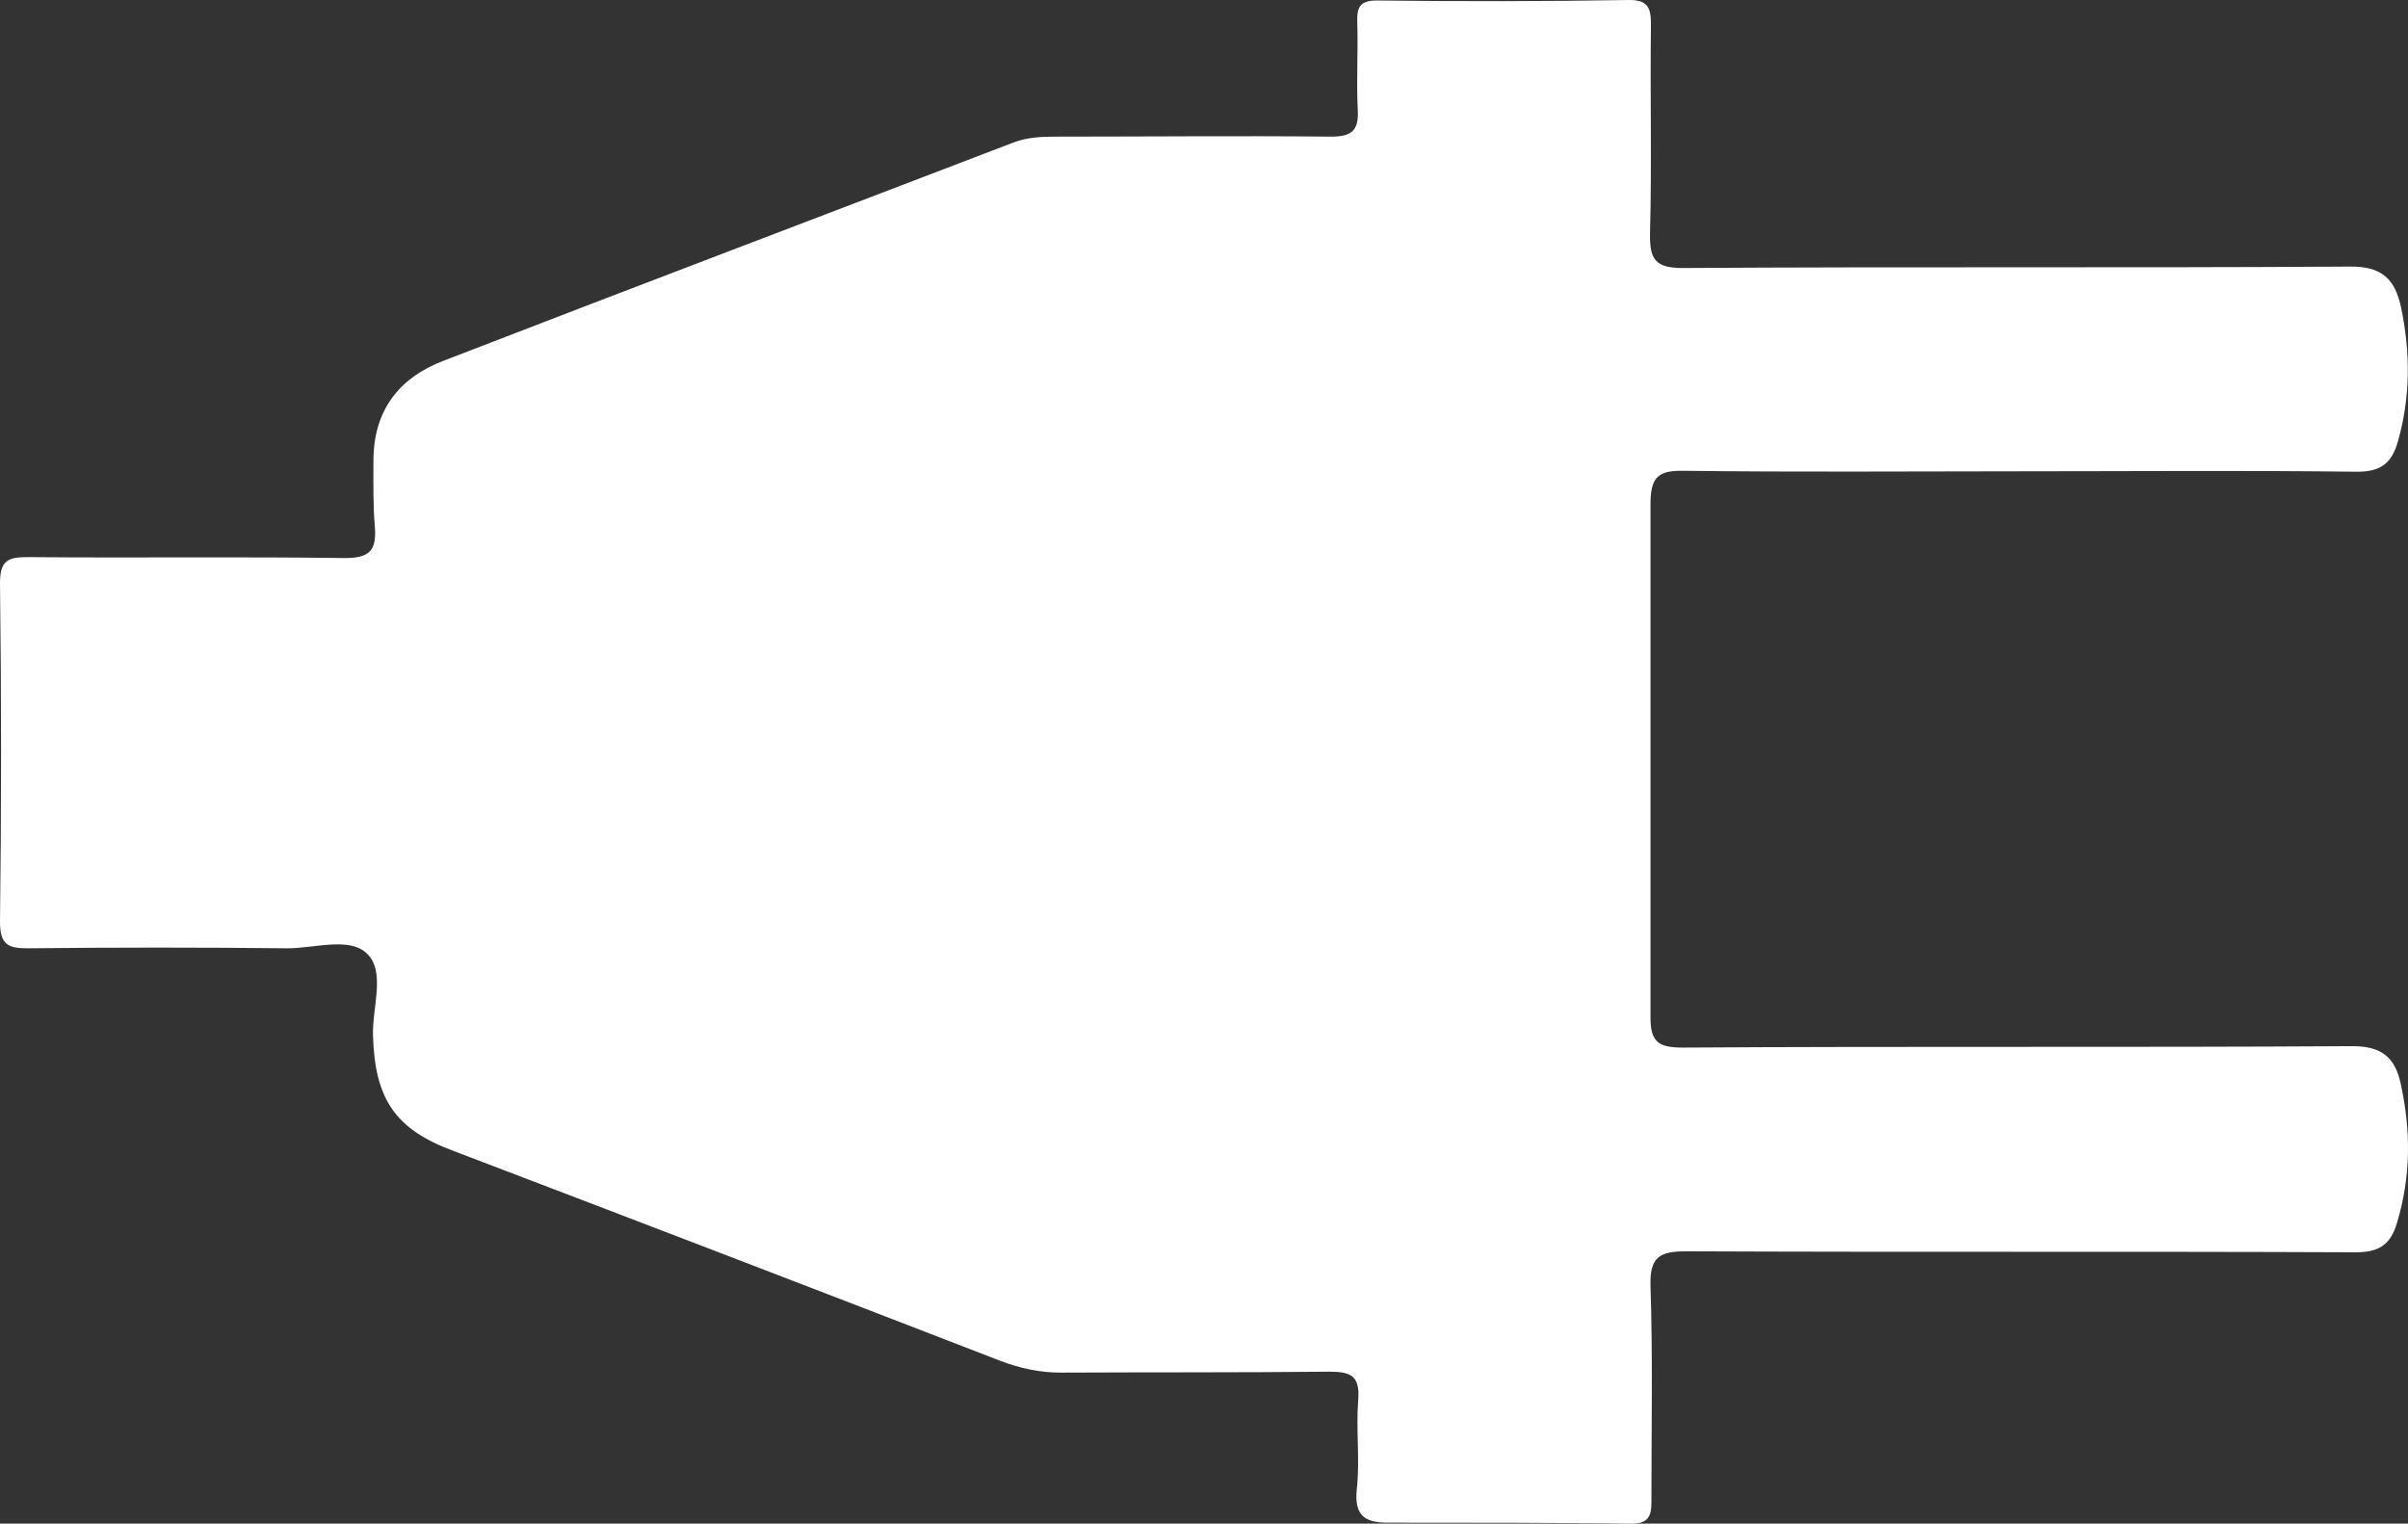 <svg width="49" height="31" viewBox="0 0 49 31" fill="none" xmlns="http://www.w3.org/2000/svg">
<rect x="0" y="0" width="49" height="31" fill="#333333" stroke="none"/>
<path d="M33.605 30.434C33.605 29.01 33.633 27.586 33.586 26.172C33.566 25.576 33.767 25.459 34.311 25.459C38.855 25.479 43.39 25.459 47.934 25.479C48.402 25.479 48.641 25.333 48.775 24.884C49.061 23.938 49.061 23.001 48.851 22.045C48.736 21.519 48.469 21.285 47.868 21.285C43.323 21.314 38.789 21.285 34.244 21.314C33.738 21.314 33.576 21.197 33.586 20.66C33.586 19.636 33.586 17.597 33.586 17.597V13.432C33.586 13.432 33.586 11.306 33.586 10.252C33.586 9.677 33.767 9.569 34.282 9.579C36.555 9.608 38.827 9.589 41.089 9.589C43.352 9.589 45.672 9.569 47.963 9.598C48.45 9.598 48.669 9.423 48.794 8.984C49.051 8.087 49.051 7.179 48.861 6.262C48.736 5.677 48.469 5.414 47.81 5.424C43.295 5.453 38.77 5.424 34.244 5.453C33.691 5.453 33.566 5.287 33.576 4.75C33.614 3.326 33.576 1.912 33.595 0.488C33.595 0.156 33.528 0 33.156 0C31.447 0.029 29.729 0.029 28.01 0.01C27.657 0.01 27.609 0.166 27.619 0.458C27.638 1.044 27.6 1.629 27.628 2.214C27.657 2.653 27.514 2.78 27.084 2.78C25.223 2.761 23.361 2.78 21.499 2.78C21.194 2.78 20.898 2.79 20.602 2.907C16.735 4.39 12.869 5.853 9.012 7.345C8.105 7.696 7.59 8.369 7.599 9.403C7.599 9.842 7.59 10.281 7.628 10.72C7.666 11.208 7.513 11.354 7.017 11.354C4.869 11.325 2.721 11.354 0.573 11.335C0.181 11.335 0 11.384 0 11.861C0.029 14.164 0.029 16.456 0 18.758C0 19.236 0.181 19.294 0.573 19.294C2.329 19.275 4.096 19.275 5.852 19.294C6.396 19.294 7.103 19.06 7.456 19.392C7.857 19.753 7.571 20.494 7.59 21.07C7.628 22.358 8.038 22.972 9.213 23.411C12.926 24.825 16.64 26.25 20.344 27.683C20.755 27.84 21.156 27.927 21.585 27.927C23.409 27.918 25.223 27.927 27.046 27.908C27.485 27.908 27.676 27.986 27.638 28.483C27.59 29.088 27.676 29.703 27.609 30.298C27.552 30.854 27.791 30.98 28.239 30.98C29.901 30.98 31.552 30.98 33.213 31C33.624 31 33.605 30.737 33.605 30.454V30.434Z" fill="white"/>
</svg>
